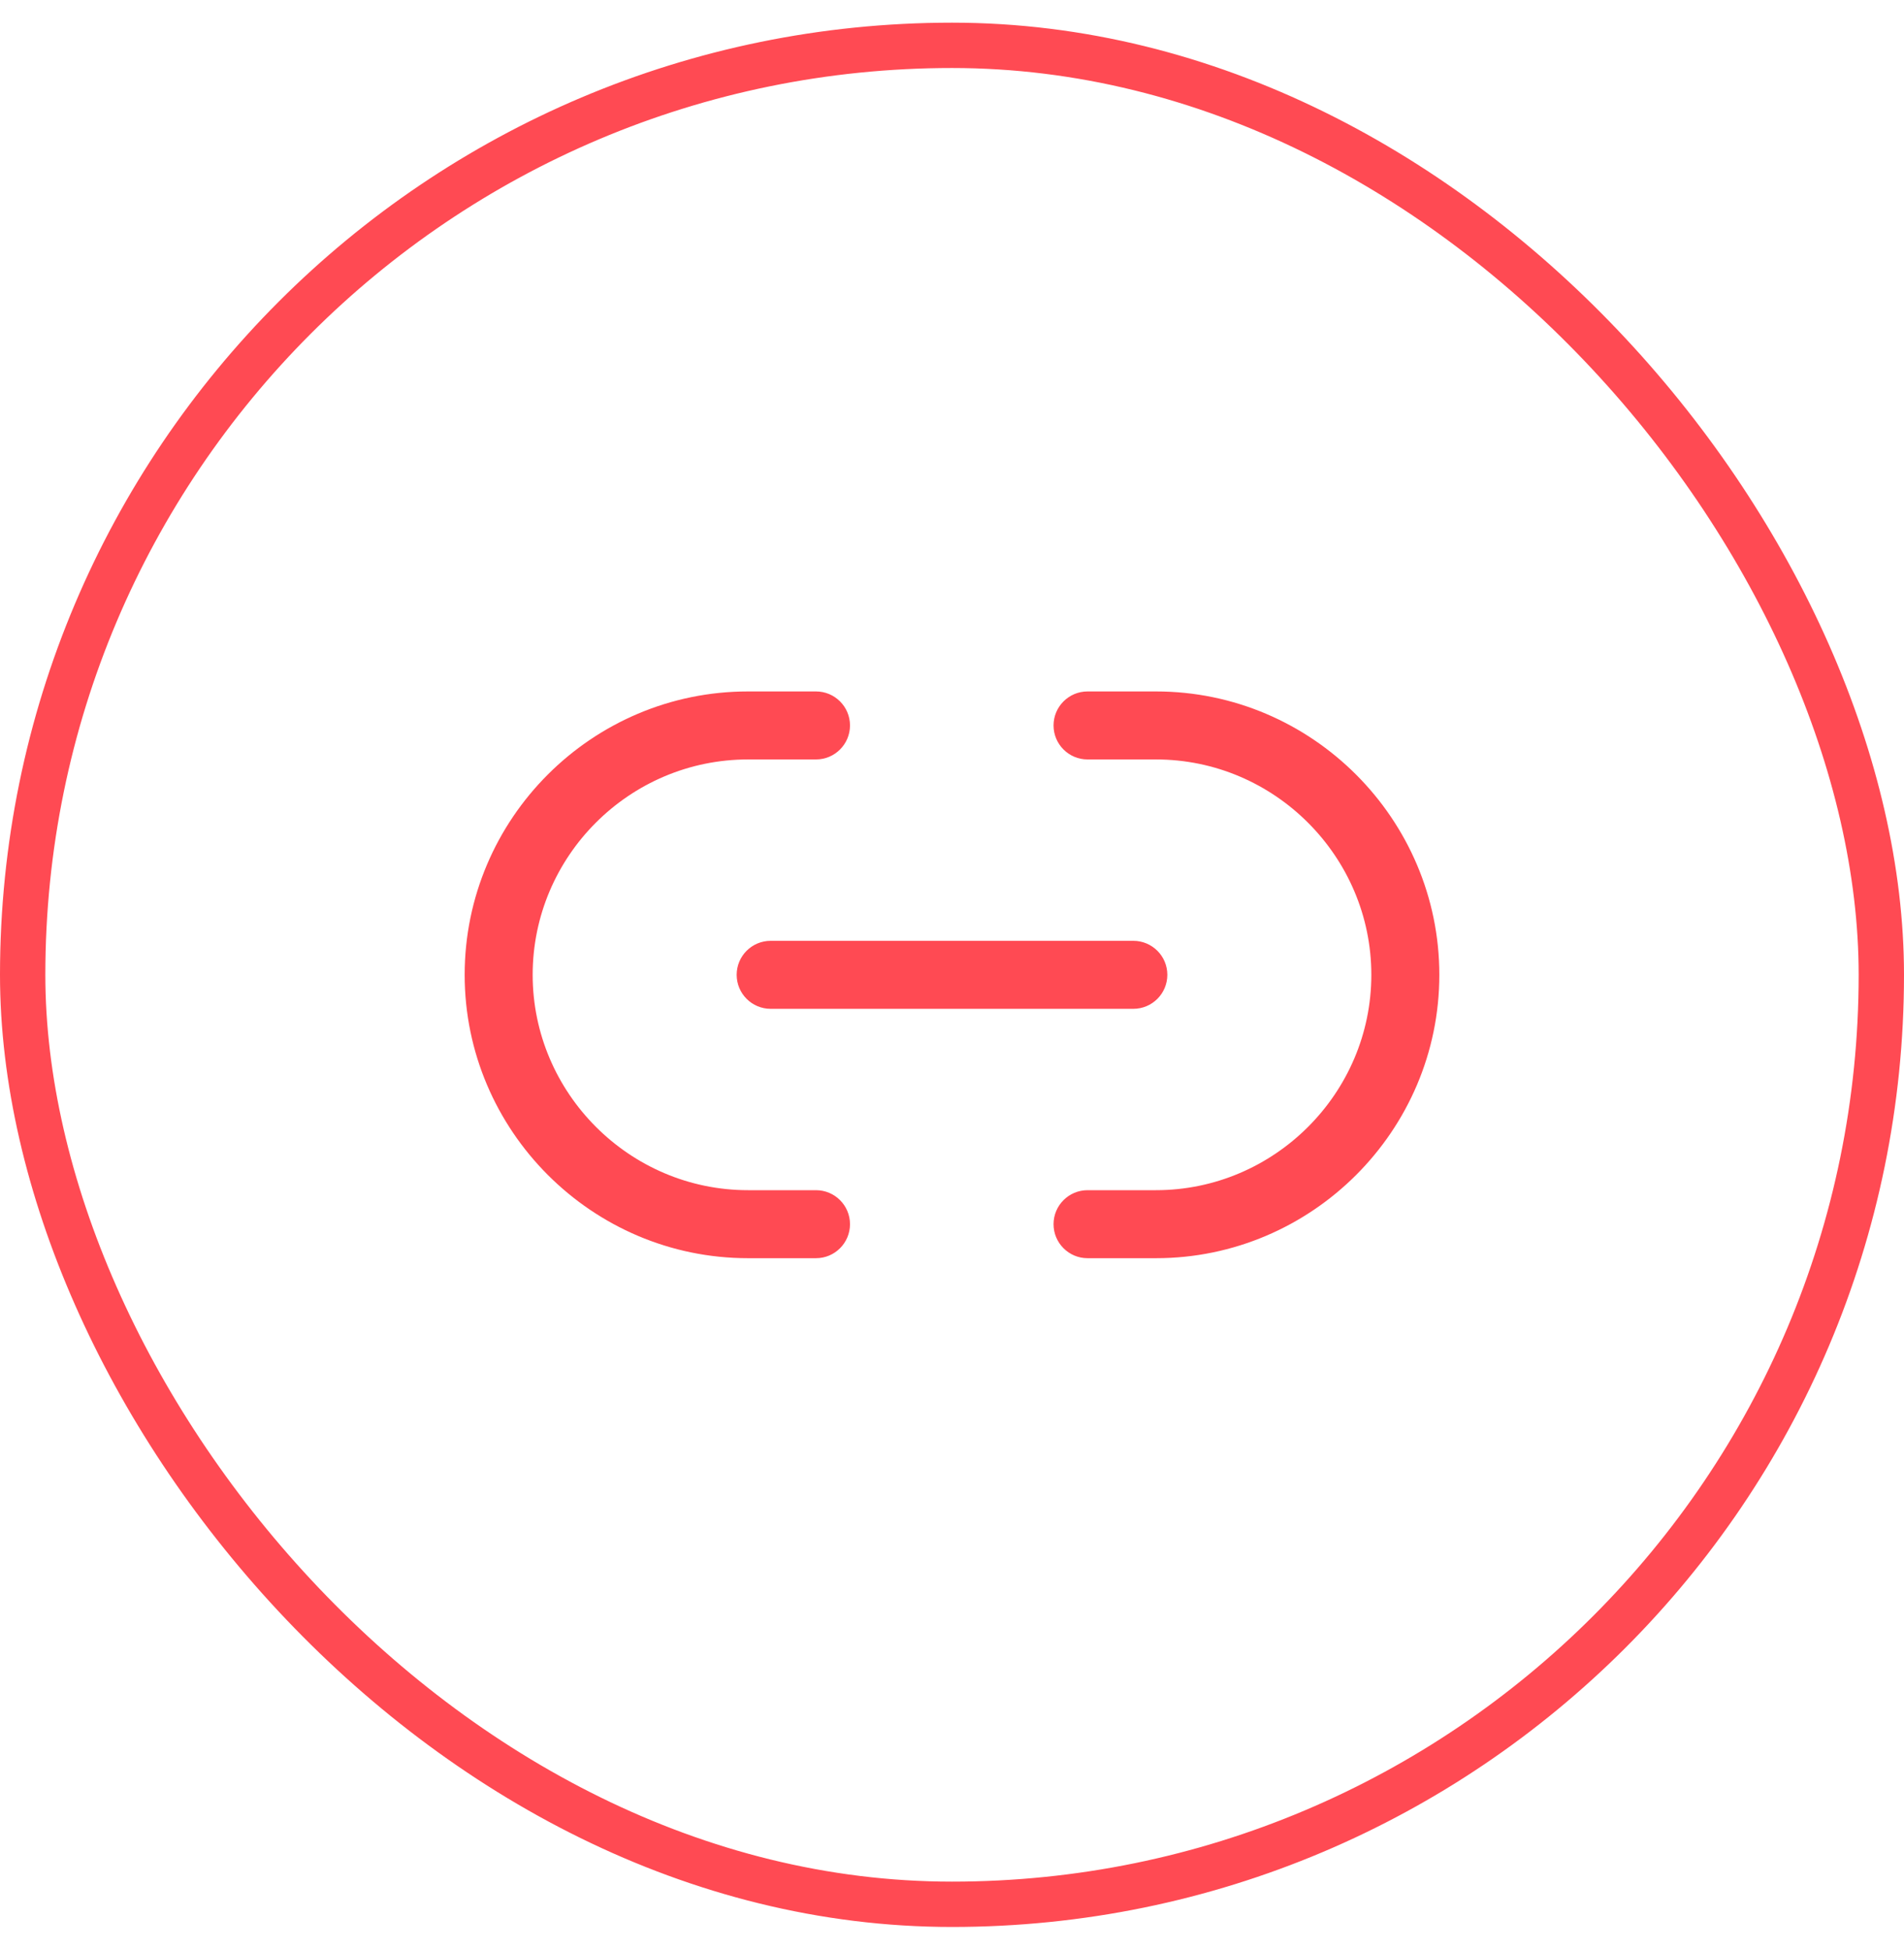 <svg width="42" height="43" viewBox="0 0 42 43" fill="none" xmlns="http://www.w3.org/2000/svg">
<rect x="0.5" y="1" width="41" height="41" rx="20.5" stroke="#FF4A53"/>
<path d="M10.25 21.5C10.25 18.056 13.056 15.25 16.5 15.25H18C18.414 15.25 18.75 15.586 18.75 16C18.75 16.414 18.414 16.75 18 16.75H16.5C13.884 16.75 11.75 18.884 11.75 21.5C11.75 24.107 13.885 26.25 16.5 26.25H18C18.414 26.25 18.75 26.586 18.75 27C18.75 27.414 18.414 27.75 18 27.75H16.5C13.055 27.75 10.25 24.933 10.25 21.5ZM30.25 21.5C30.25 18.893 28.115 16.75 25.5 16.75H23.99C23.576 16.75 23.24 16.414 23.24 16C23.24 15.586 23.576 15.25 23.99 15.25H25.5C28.945 15.25 31.75 18.067 31.75 21.5C31.75 24.945 28.933 27.75 25.5 27.75H23.99C23.576 27.75 23.24 27.414 23.24 27C23.24 26.586 23.576 26.25 23.99 26.25H25.5C28.107 26.25 30.25 24.115 30.25 21.5ZM25 20.75C25.414 20.75 25.75 21.086 25.75 21.5C25.75 21.914 25.414 22.25 25 22.25H17C16.586 22.25 16.25 21.914 16.25 21.5C16.25 21.086 16.586 20.75 17 20.75H25Z" fill="#FF4A53"/>
</svg>

